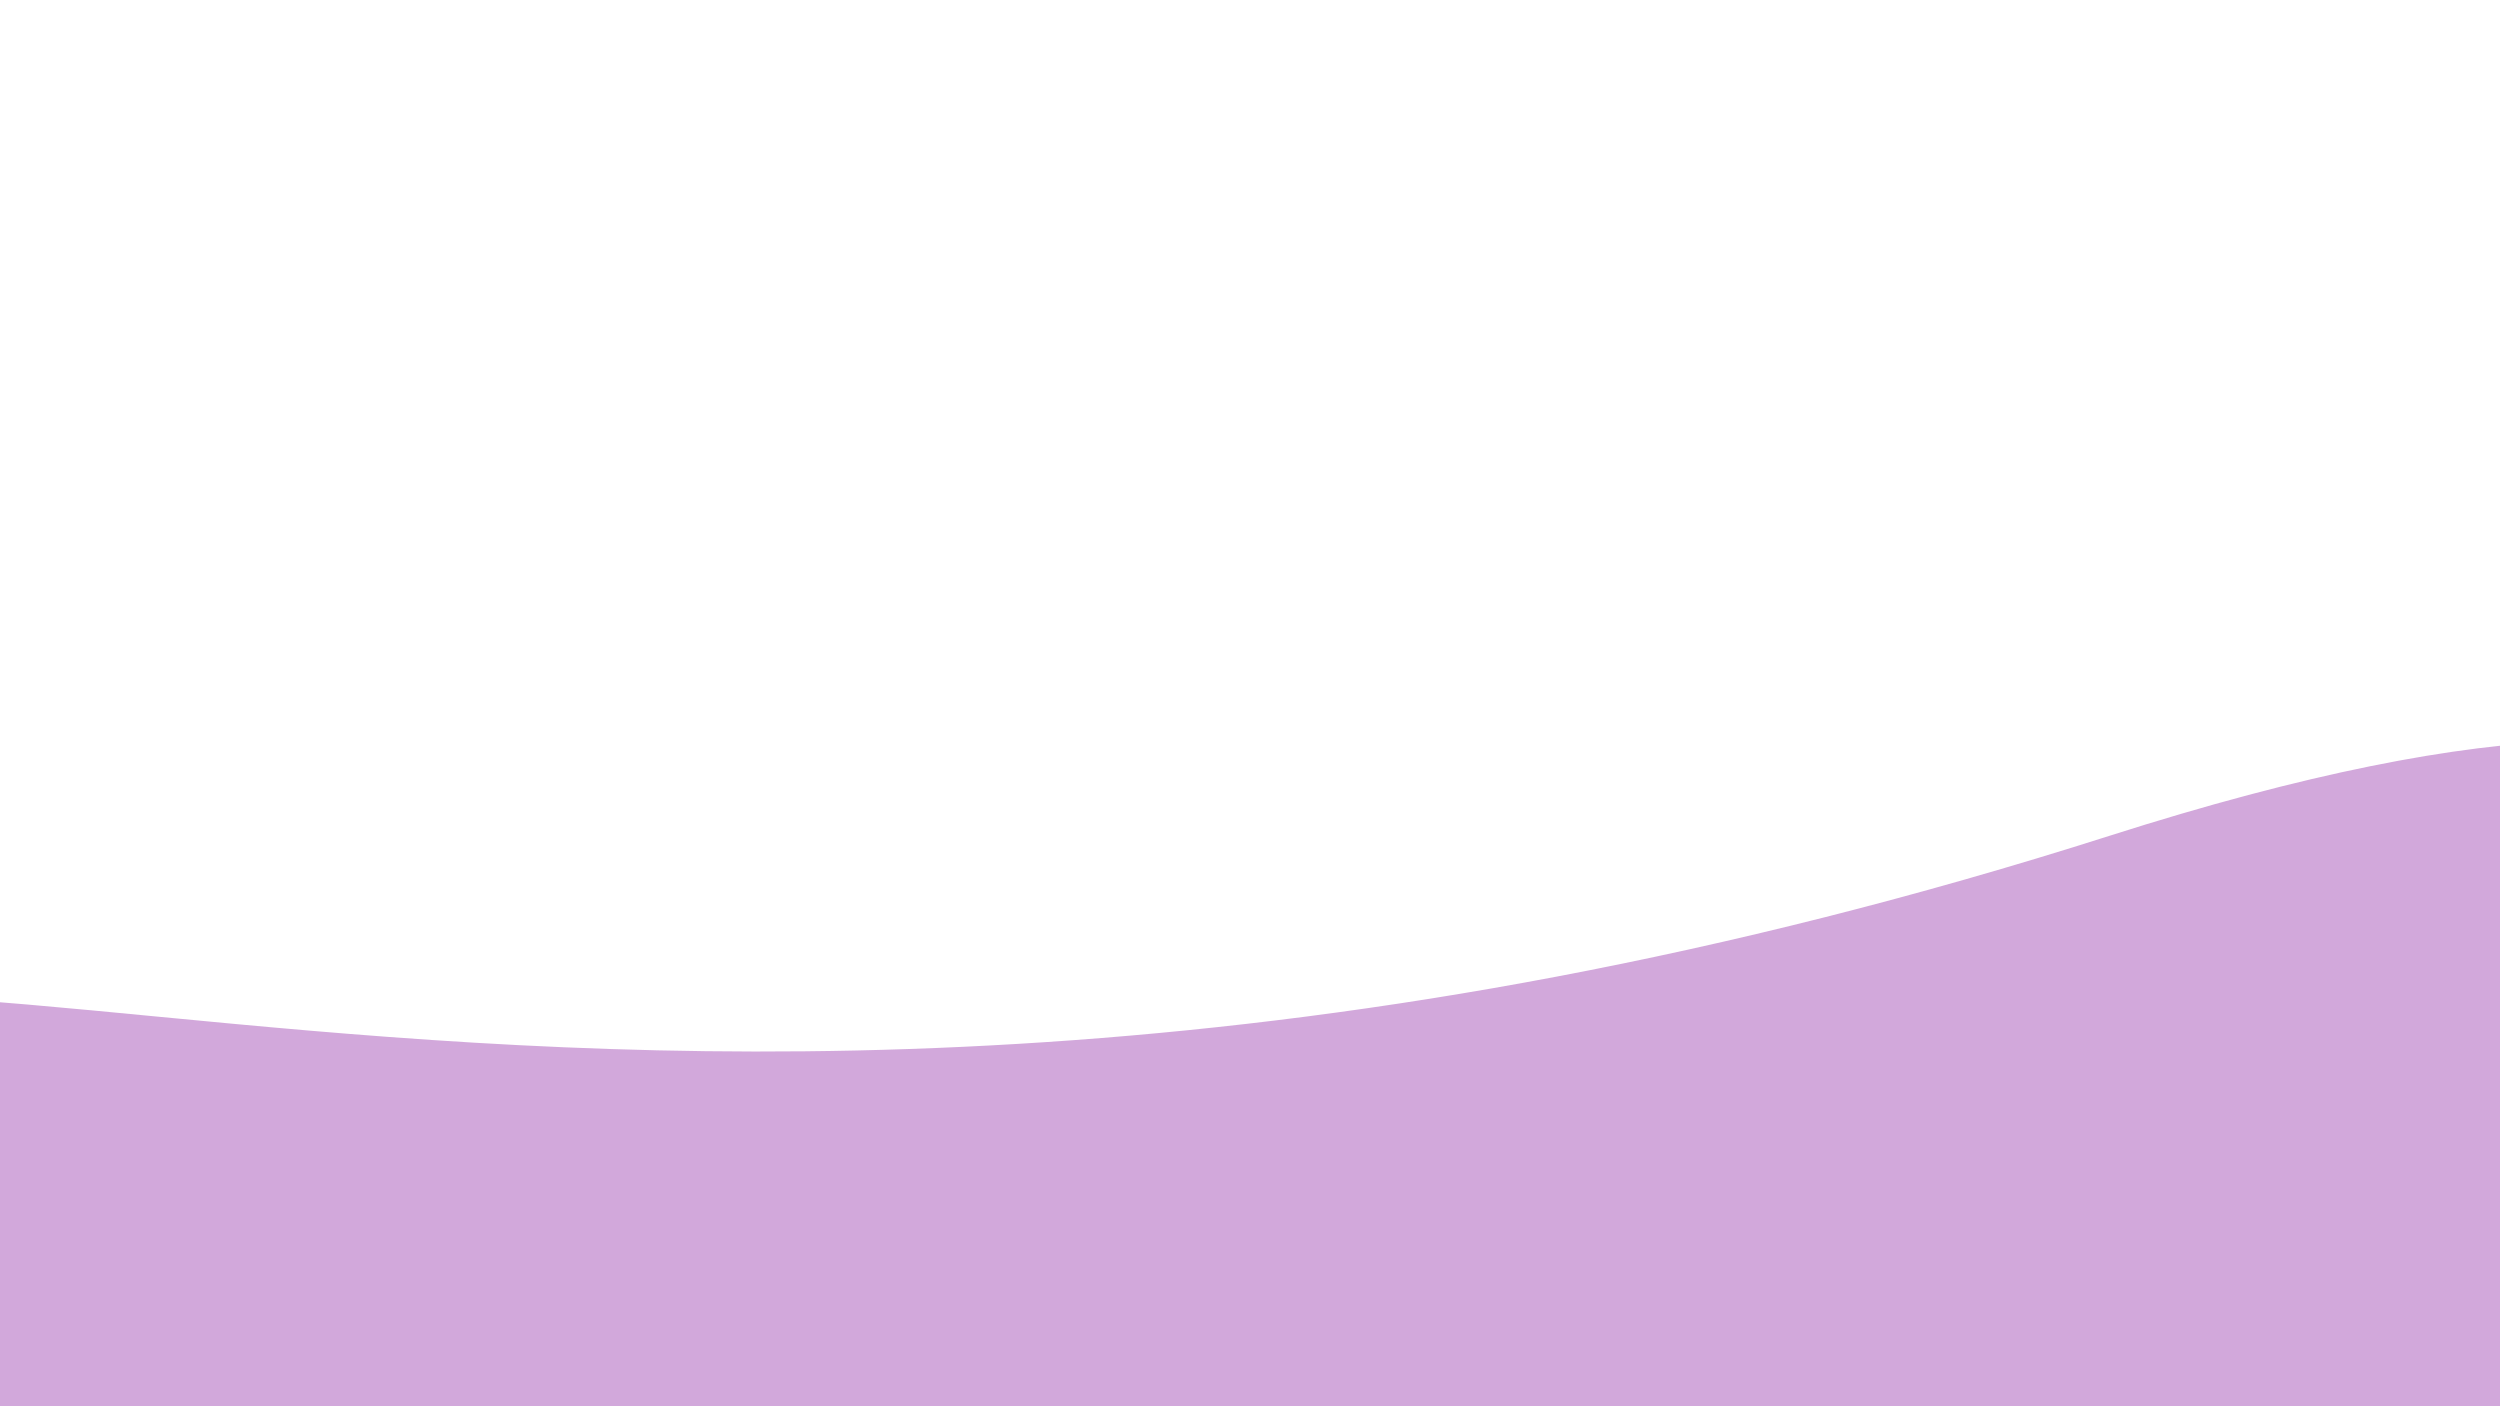 <svg xmlns="http://www.w3.org/2000/svg" xmlns:xlink="http://www.w3.org/1999/xlink" id="a" viewBox="0 0 1920 1080"><defs><style>.d{clip-path:url(#b);}.e{fill:none;}.f{fill:#d2a8db;}</style><clipPath id="b"><rect class="e" width="1920" height="1080"></rect></clipPath></defs><g class="d"><path id="c" class="f" d="M2886.67,1170.61c-1115.05,355.15-63.29-912.5-1266.2-528.83-1202.9,383.67-1838.1-58.6-1942.22,222.49L1475.81,3855.91l2780.51-1670.7c-187.09-438.56-254.6-1369.76-1369.65-1014.61Z"></path></g></svg>